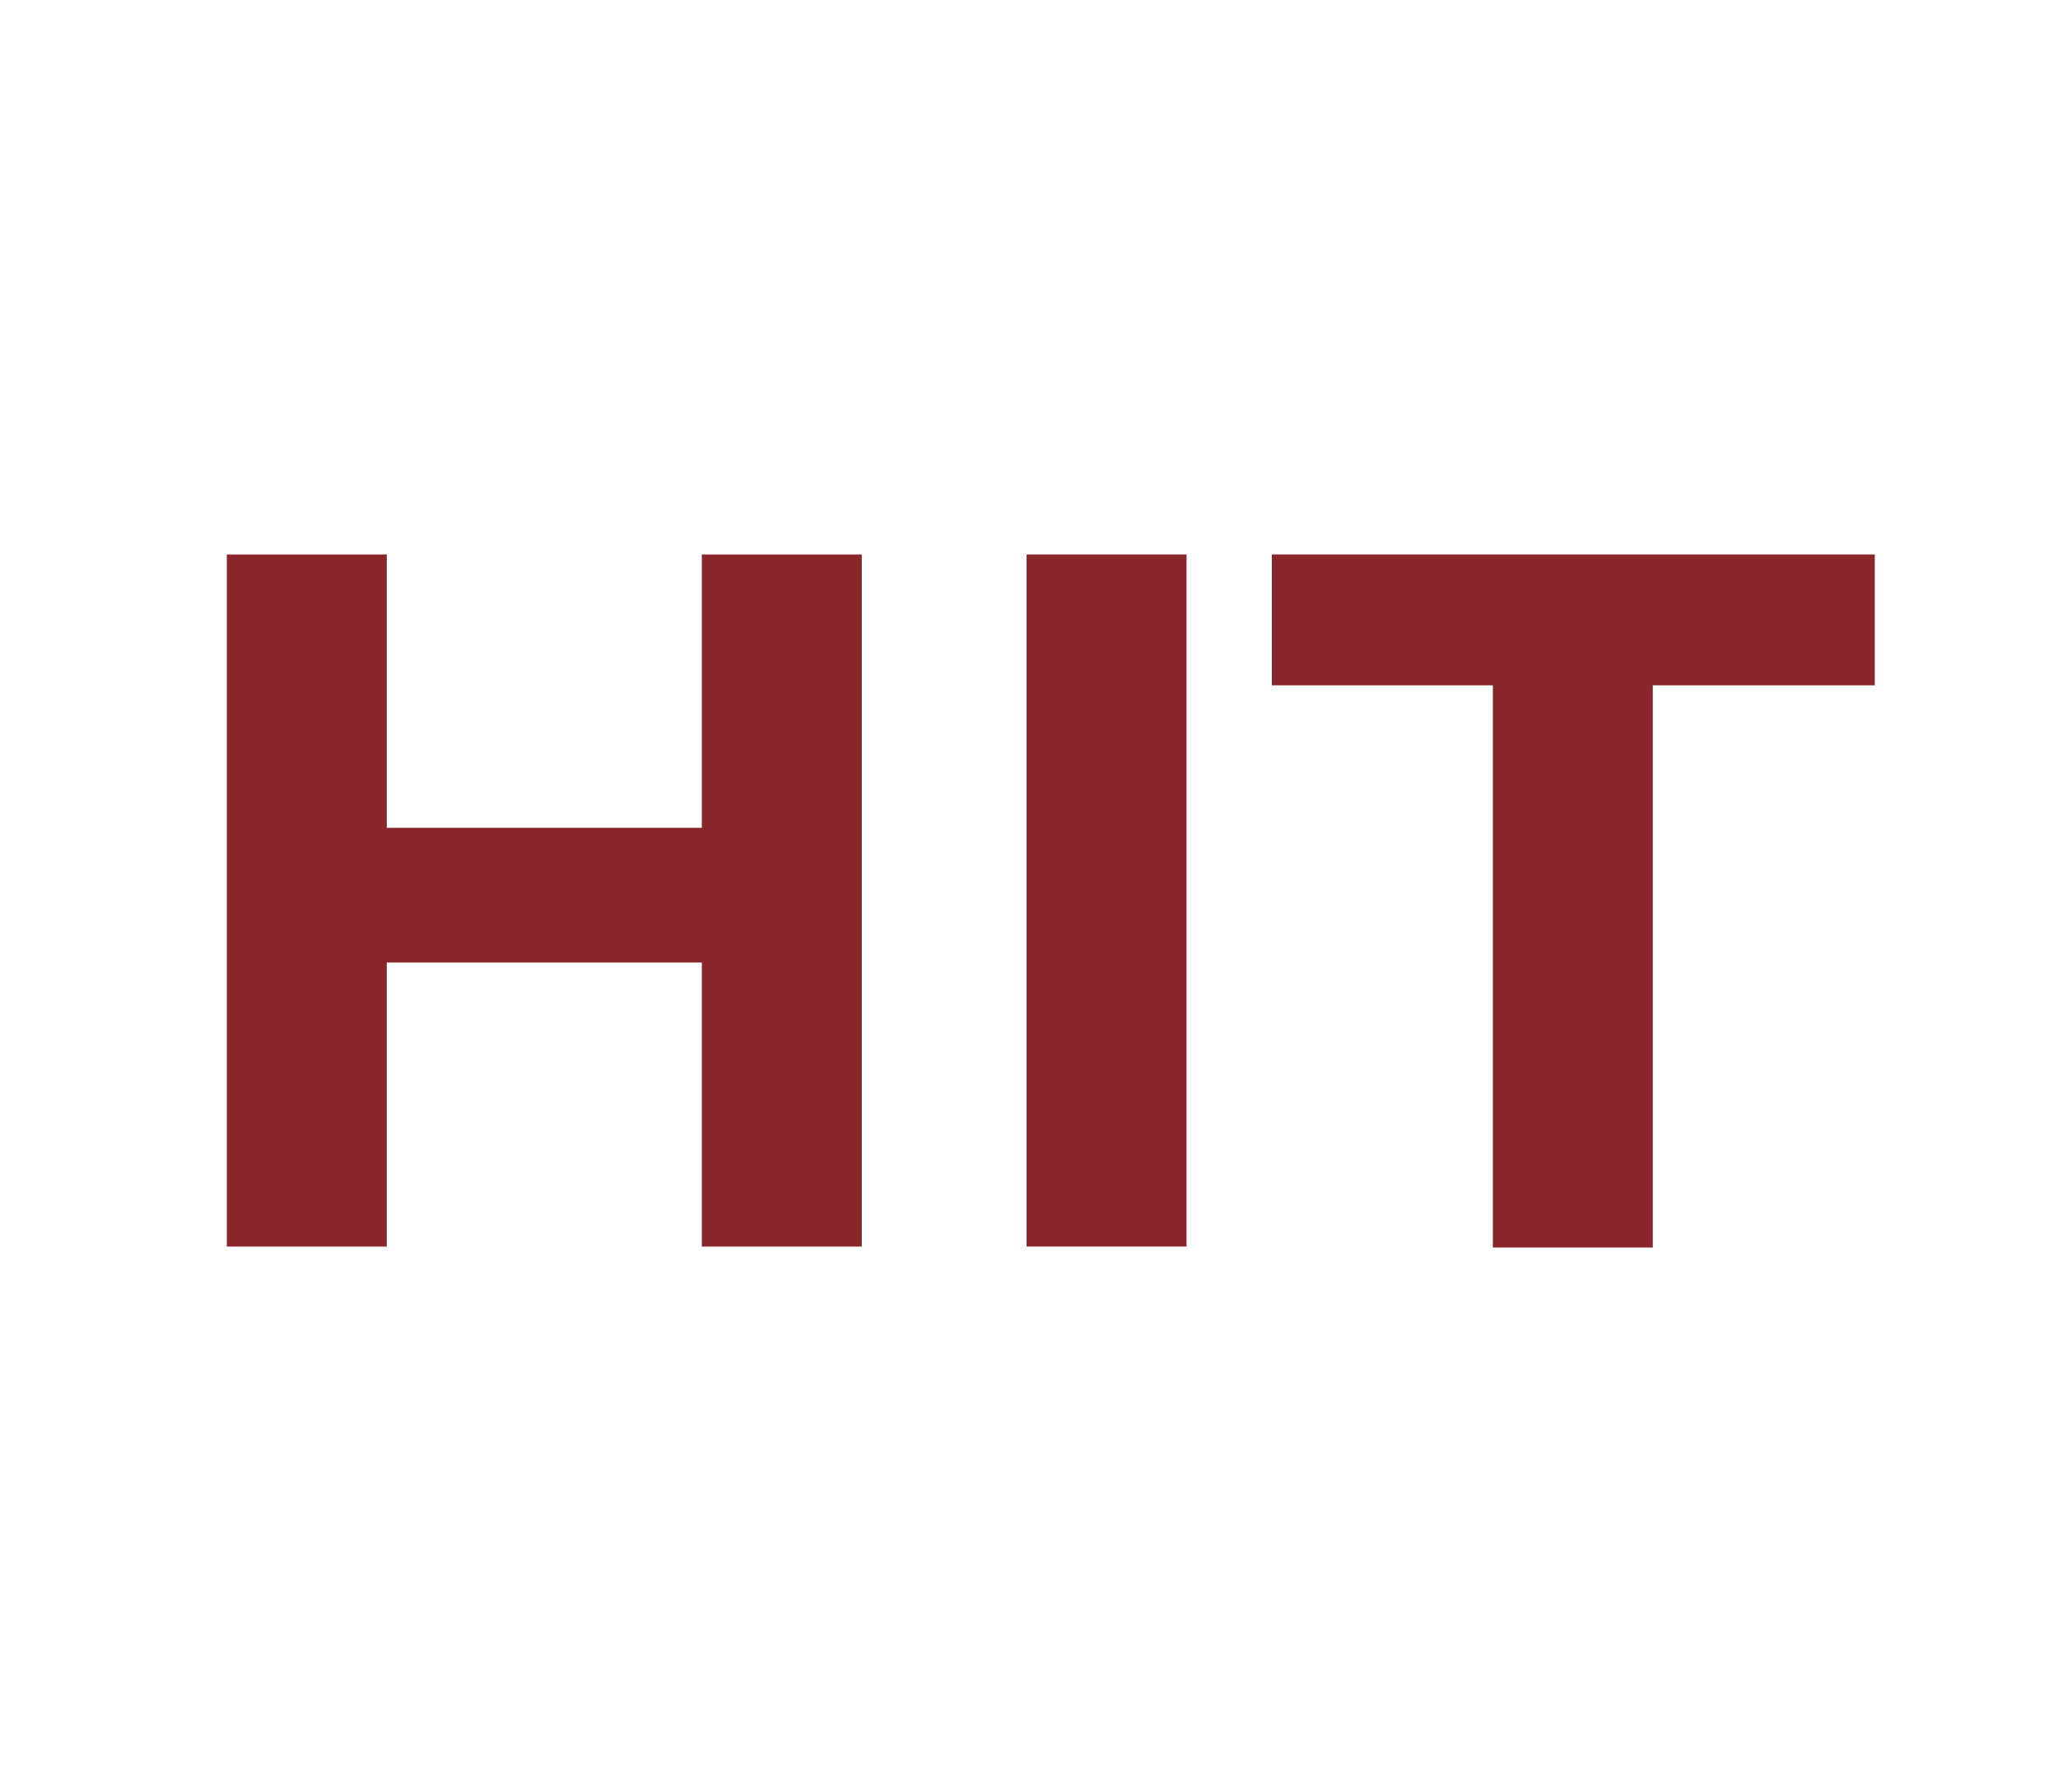 <?xml version="1.0" encoding="UTF-8"?>
<svg id="Layer_1" xmlns="http://www.w3.org/2000/svg" version="1.1" viewBox="0 0 212.3 184.9">
  <!-- Generator: Adobe Illustrator 29.6.0, SVG Export Plug-In . SVG Version: 2.1.1 Build 207)  -->
  <defs>
    <style>
      .st0 {
        fill: #88262b;
      }
    </style>
  </defs>
  <path class="st0" d="M88.9,57.2v71.4h-16.5v-29.3h-32.5v29.3h-16.5V57.2h16.5v28.2h32.5v-28.2h16.5Z"/>
  <path class="st0" d="M105.9,57.2h16.5v71.4h-16.5V57.2Z"/>
  <path class="st0" d="M154.1,70.7h-22.9v-13.5h62.2v13.5h-22.9v58h-16.5v-58Z"/>
</svg>